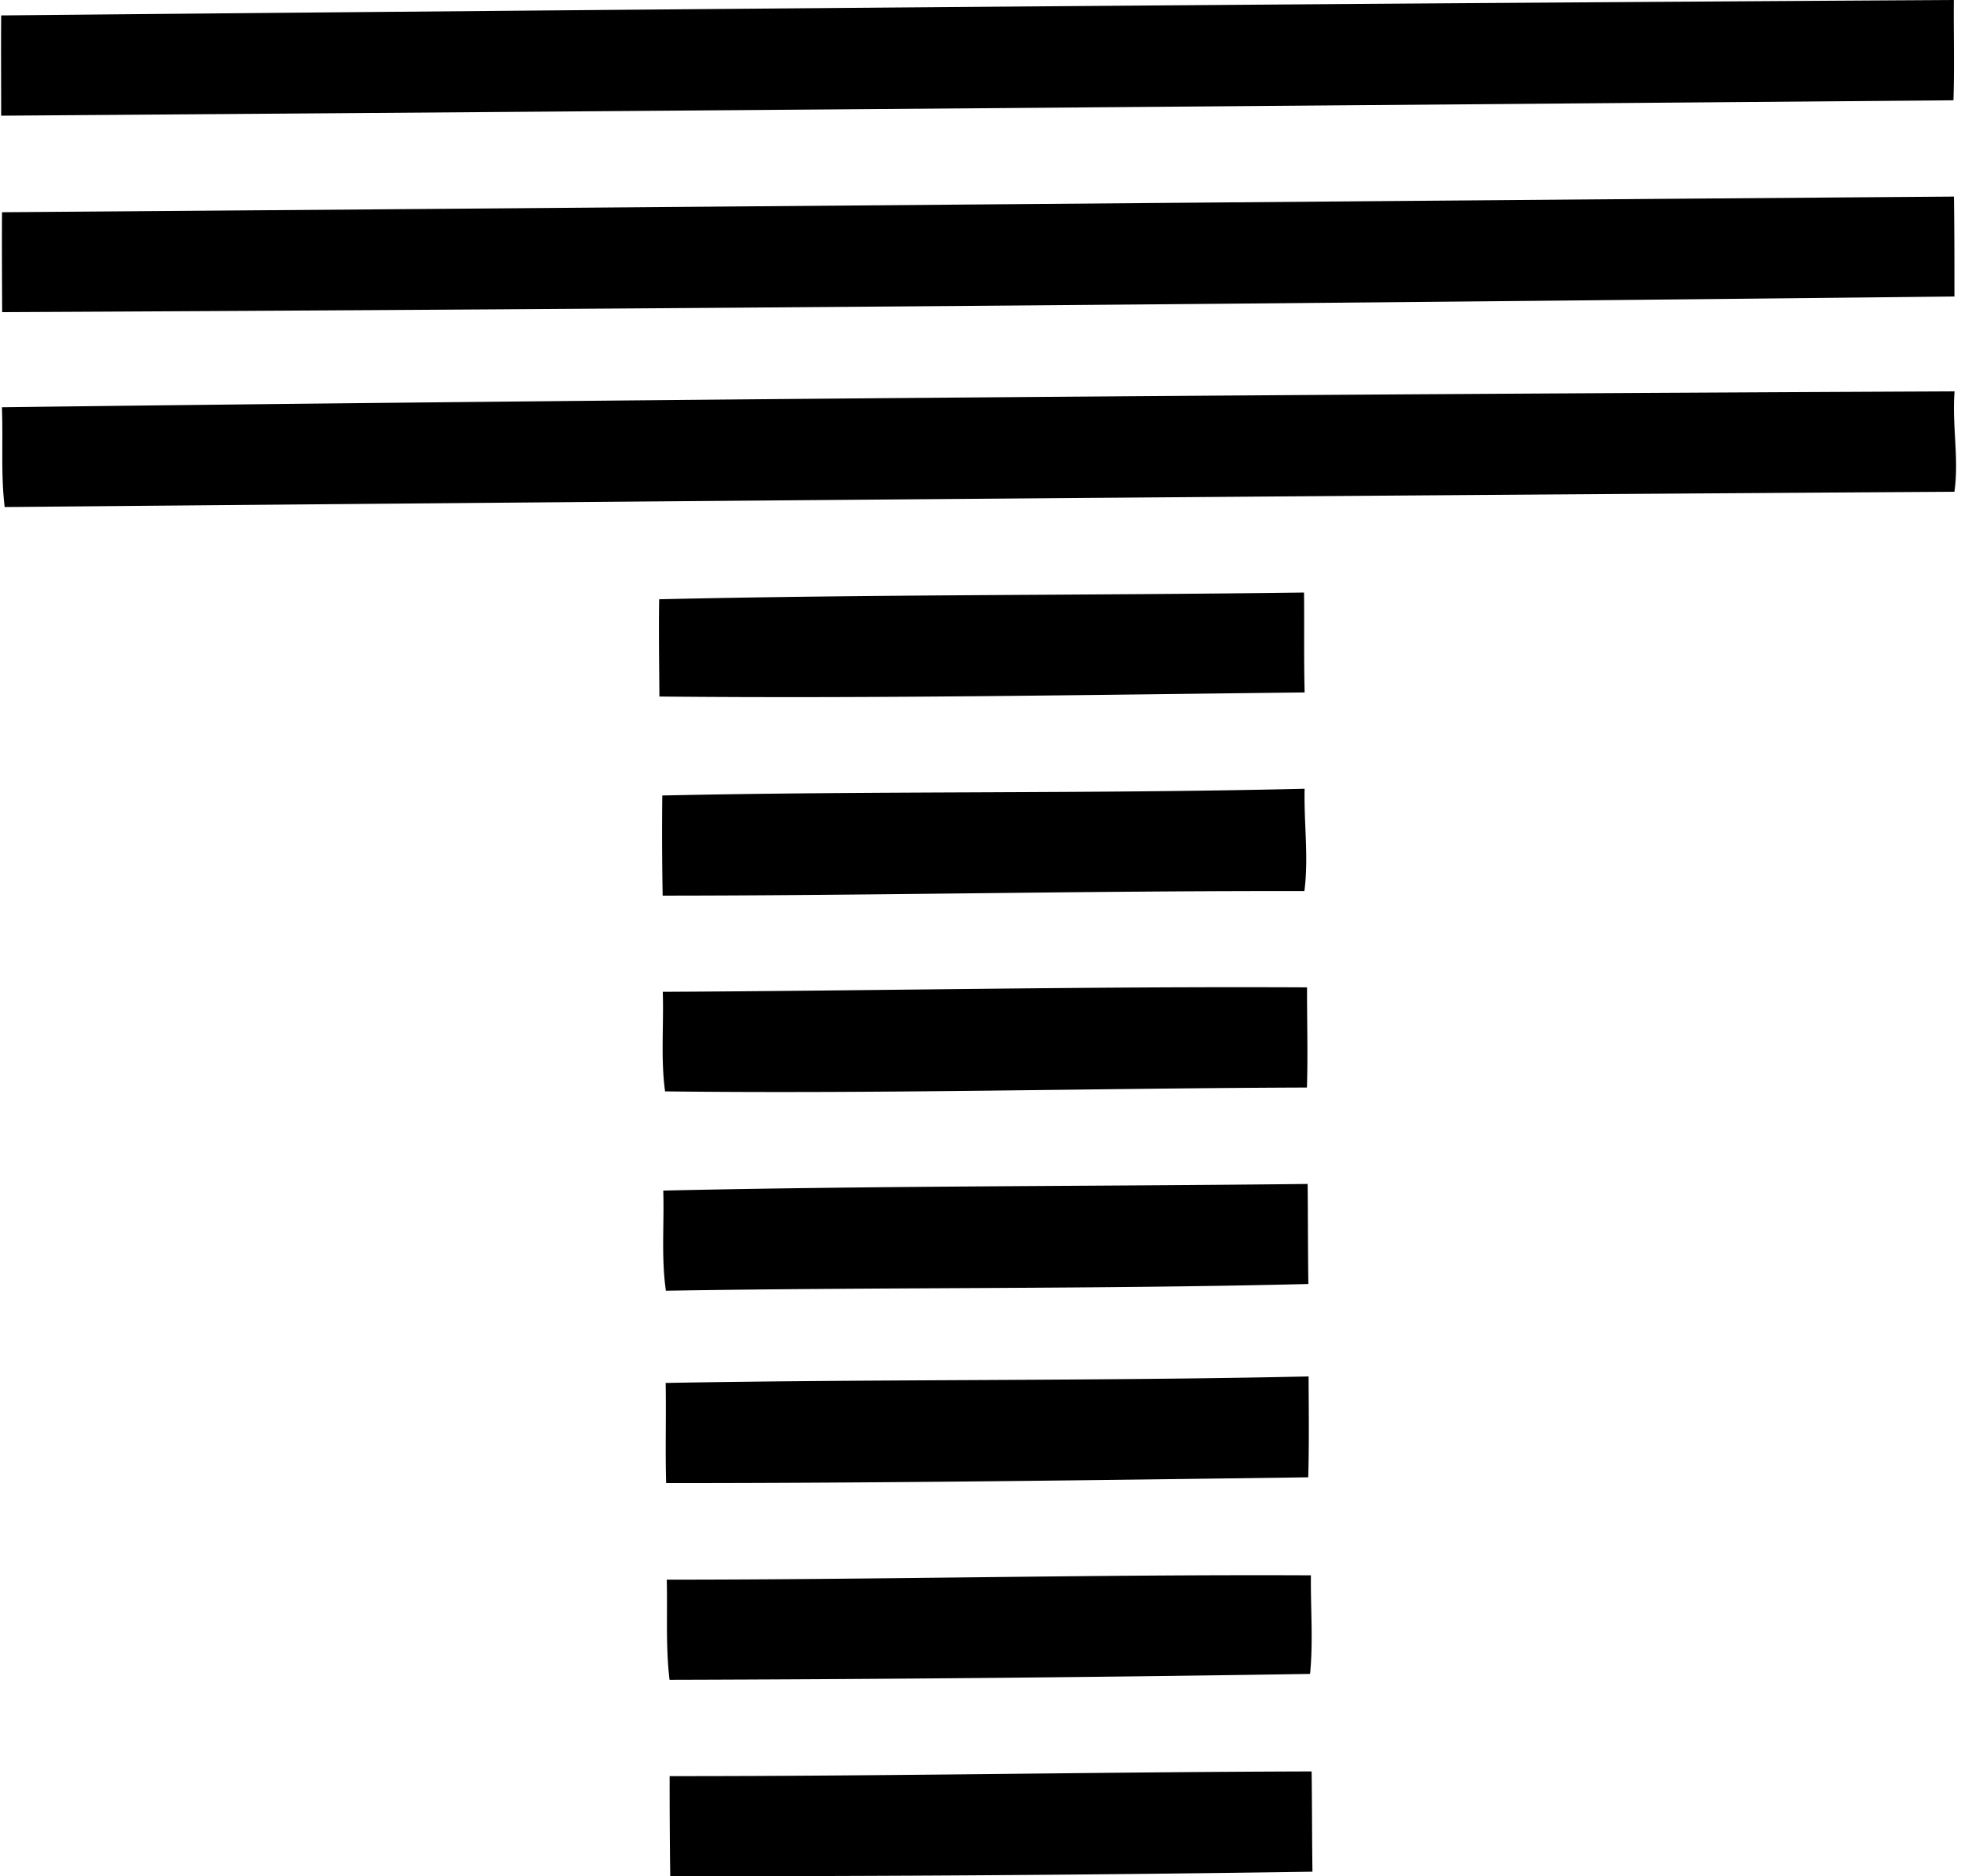 <svg xmlns="http://www.w3.org/2000/svg" width="209" height="200" fill="none" viewBox="0 0 209 200">
  <path fill="#000" d="M.125 1.643C69.495.988 138.865.41 208.235 0c-.026 3.567.077 7.135-.039 10.69-69.357.577-138.714 1.141-208.071 1.642 0-3.555-.026-7.122 0-10.69Zm.091 20.98c69.344-.513 138.689-1.142 208.033-1.668.051 3.555.051 7.096.051 10.65-69.318.758-138.714 1.335-208.071 1.669-.013-3.555-.039-7.096-.013-10.65ZM.203 43.41c69.357-.86 138.74-1.372 208.11-1.693-.282 3.58.488 7.147-.013 10.702-69.267.436-138.547 1.013-207.802 1.63-.423-3.53-.154-7.084-.295-10.638Zm70.049 20.469c22.893-.526 45.824-.41 68.729-.719.038 3.542-.026 7.096.064 10.65-22.918.257-45.875.655-68.767.437-.026-3.465-.077-6.916-.026-10.368Zm.334 20.916c22.816-.5 45.656-.167 68.459-.719-.09 3.645.449 7.302-.026 10.907-22.815-.038-45.58.475-68.394.488a370.143 370.143 0 0 1-.039-10.676Zm.052 20.928c22.893-.115 45.772-.59 68.664-.475-.012 3.555.103 7.109-.012 10.677-22.803.077-45.605.68-68.408.41-.475-3.477-.128-7.083-.244-10.612Zm.051 21.186c22.88-.513 45.797-.449 68.677-.706.038 3.555.025 7.109.077 10.664-22.803.564-45.644.333-68.472.718-.513-3.542-.167-7.122-.282-10.676Zm.256 20.505c22.841-.411 45.695-.193 68.523-.693.013 3.593.065 7.173-.038 10.753-22.803.308-45.618.616-68.433.616-.103-3.555.013-7.122-.052-10.676Zm.118 20.969c22.892 0 45.759-.565 68.651-.462-.039 3.503.256 7.032-.09 10.509a5264.45 5264.45 0 0 1-68.266.629c-.424-3.542-.206-7.122-.296-10.676Zm.307 20.942c22.814.012 45.604-.437 68.42-.501.051 3.568.038 7.135.089 10.689a4339.2 4339.2 0 0 1-68.446.475 737.799 737.799 0 0 1-.064-10.663Z"/>
</svg>
